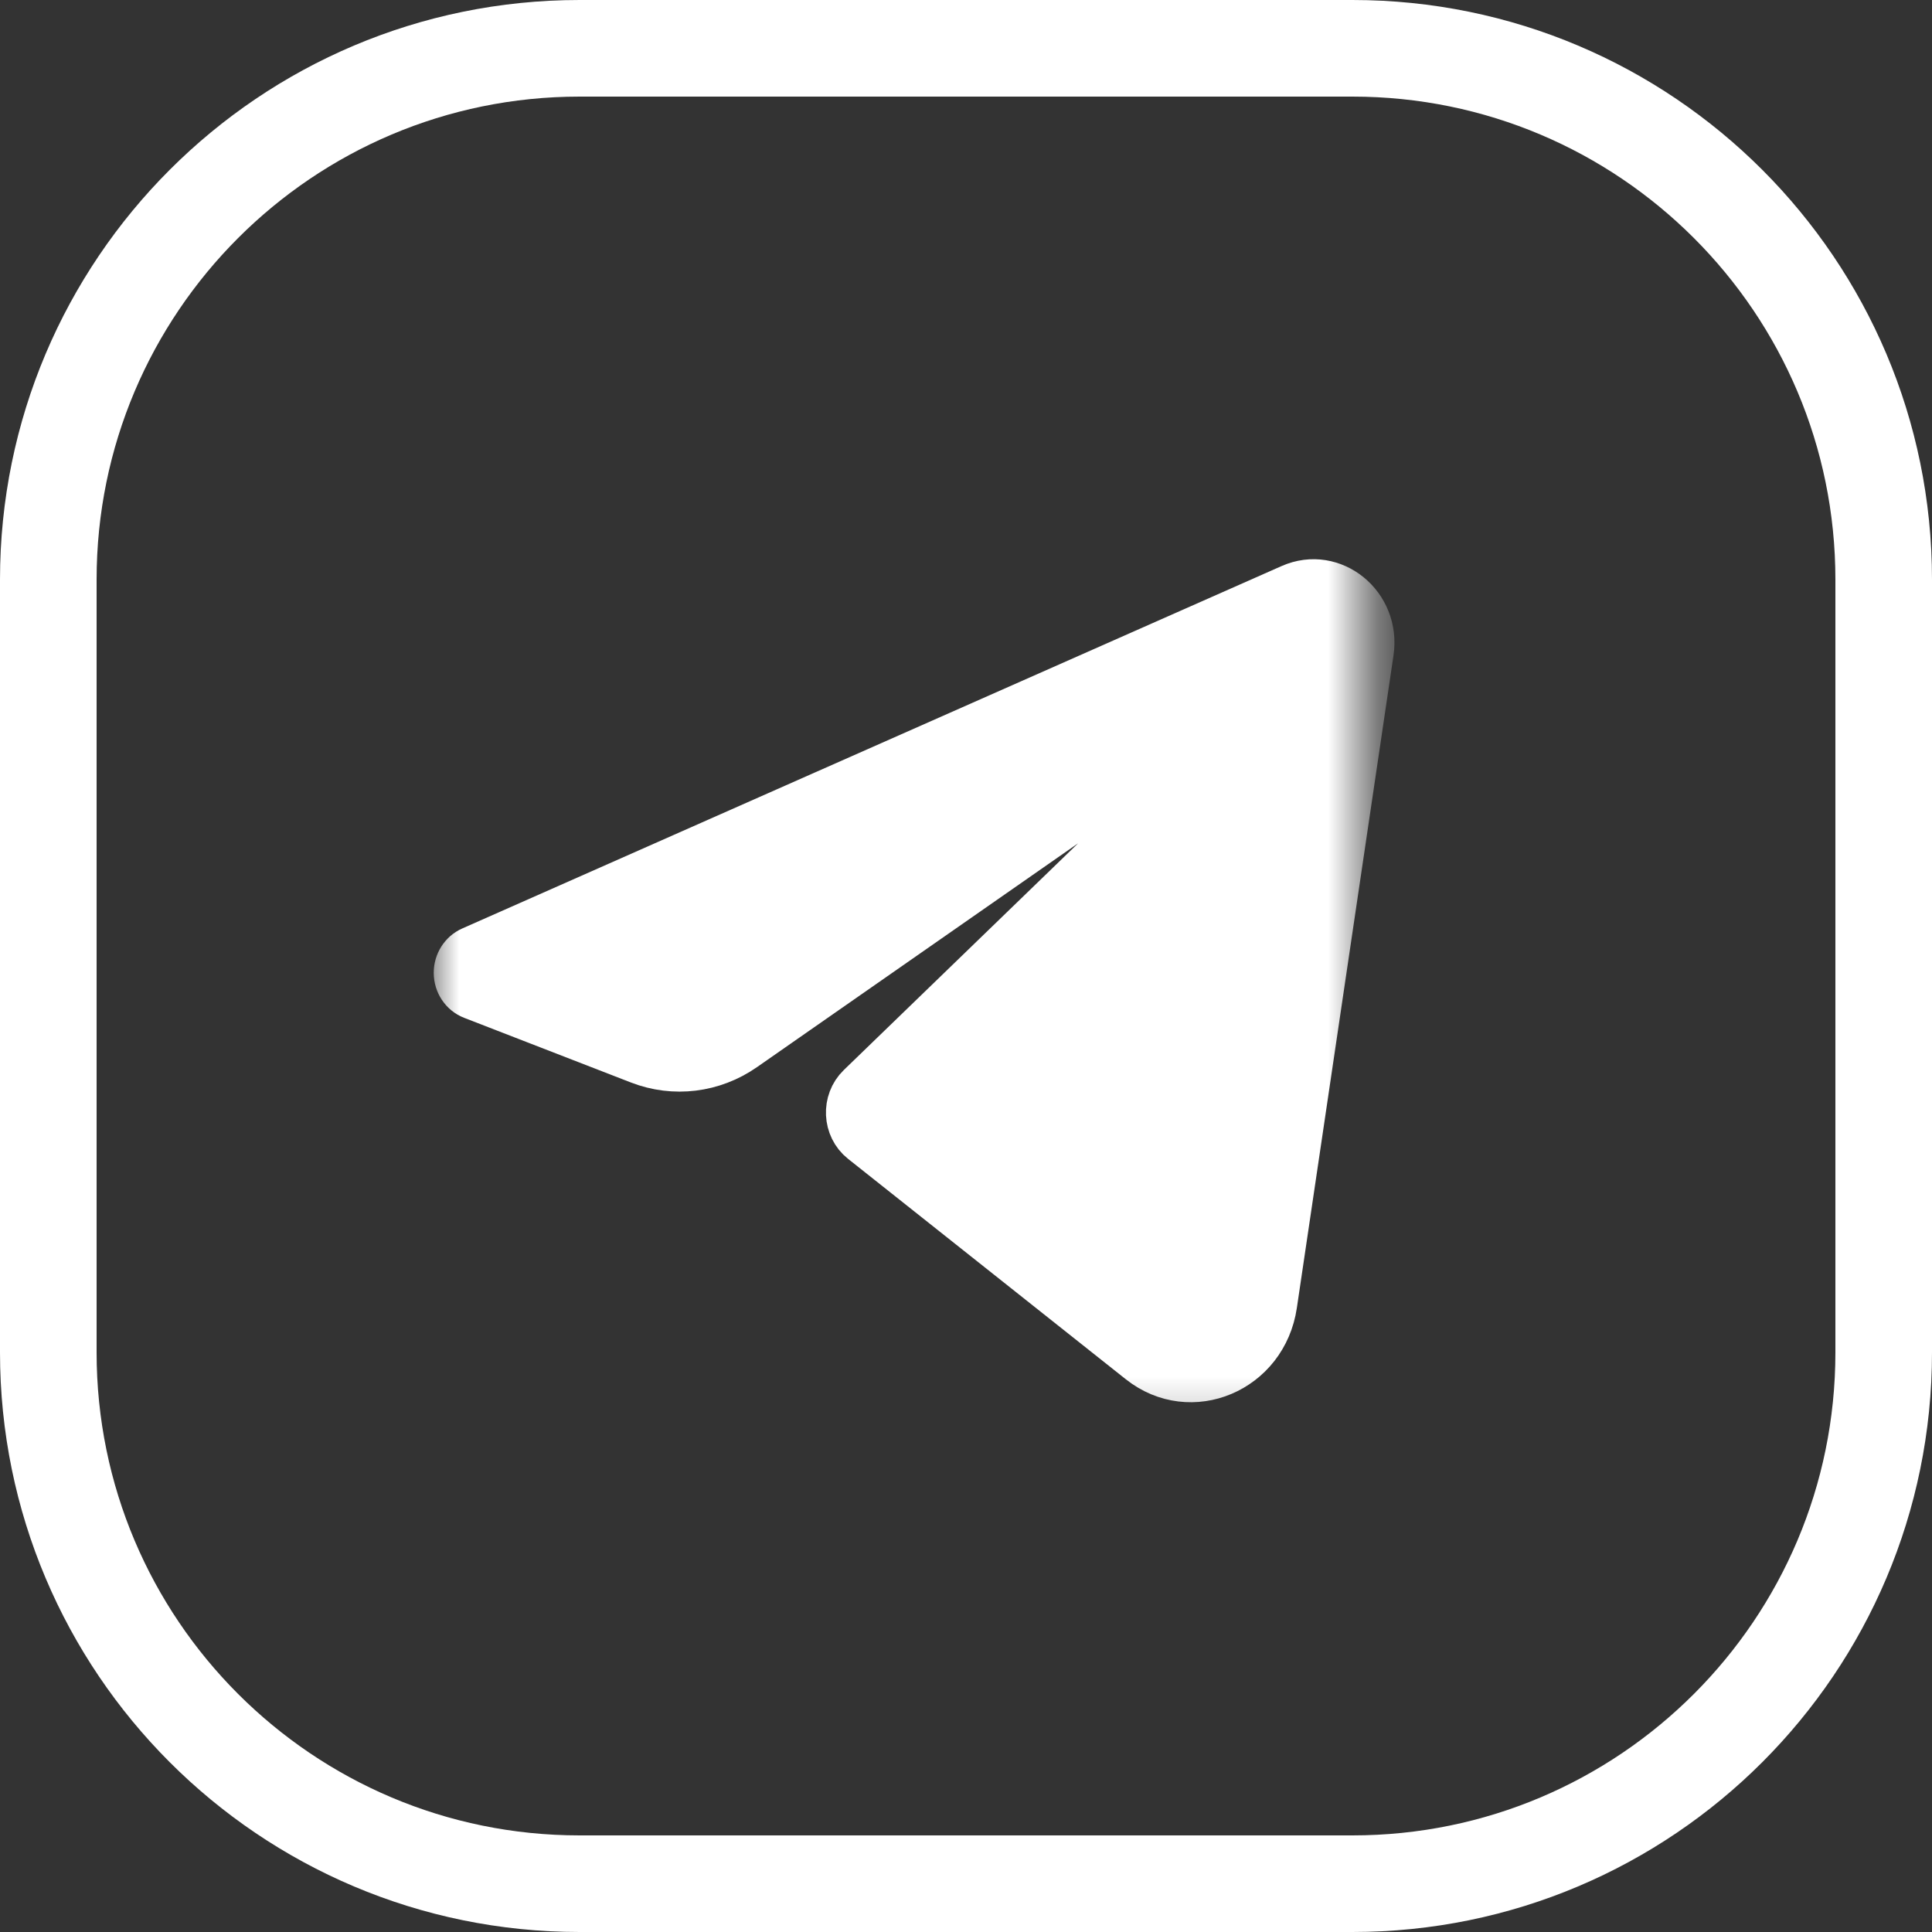 <svg width="40" height="40" viewBox="0 0 40 40" fill="none" xmlns="http://www.w3.org/2000/svg">
<rect x="0" y="0" width="40" height="40" fill="#333333" stroke="none"/>
<path d="M1 12C1 5.925 5.925 1 12 1H28C34.075 1 39 5.925 39 12V28C39 34.075 34.075 39 28 39H12C5.925 39 1 34.075 1 28V12Z" stroke="white" stroke-width="2"/>
<mask id="mask0_201_284" style="mask-type:luminance" maskUnits="userSpaceOnUse" x="8" y="10" width="21" height="20">
<path d="M28.371 10.25H8.871V29.75H28.371V10.25Z" fill="white"/>
</mask>
<g mask="url(#mask0_201_284)">
<path d="M9.791 20.607L13.244 21.946C13.957 22.222 14.753 22.125 15.386 21.684L22.743 16.556C22.909 16.44 23.132 16.463 23.274 16.611C23.443 16.788 23.437 17.076 23.262 17.245L17.818 22.513C17.508 22.813 17.532 23.334 17.869 23.601L23.619 28.164C24.656 28.987 26.156 28.353 26.355 27.008L28.356 13.498C28.498 12.546 27.584 11.802 26.736 12.177L9.771 19.681C9.595 19.759 9.48 19.94 9.48 20.14C9.48 20.349 9.604 20.535 9.791 20.607Z" fill="white" stroke="white"/>
</g>
</svg>
